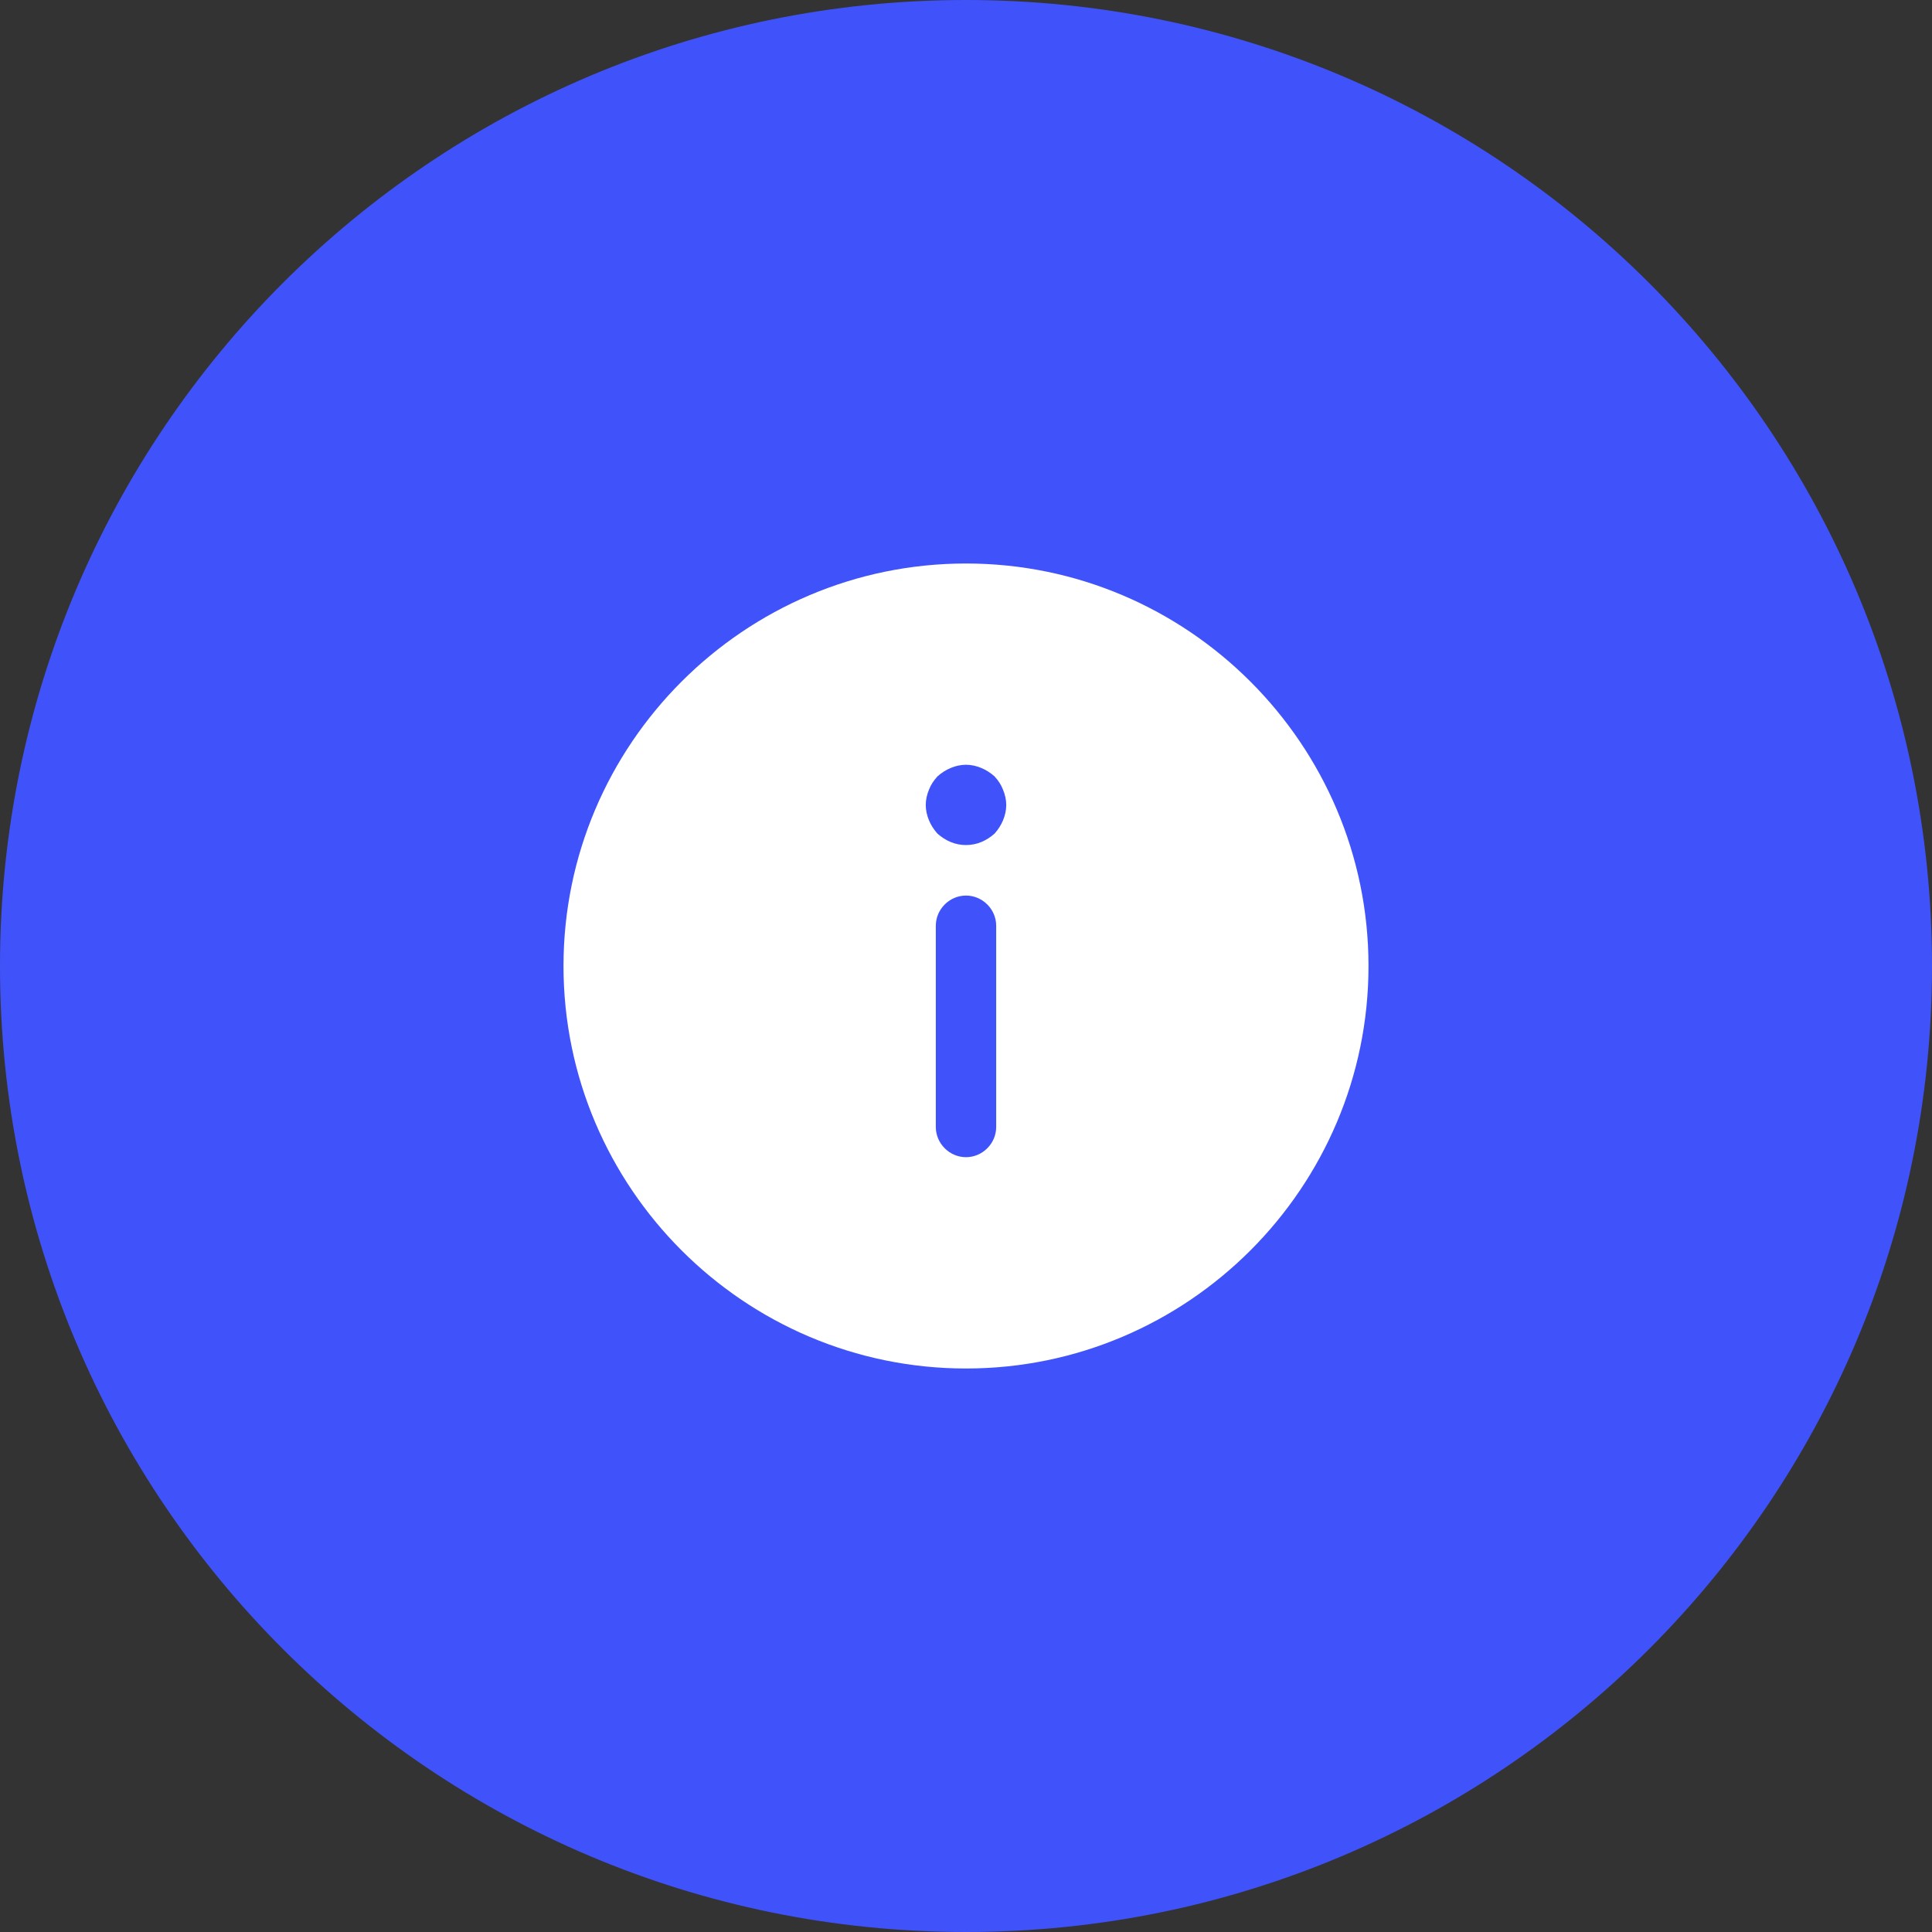 <svg width="48" height="48" viewBox="0 0 48 48" fill="none" xmlns="http://www.w3.org/2000/svg">
<rect x="0" y="0" width="48" height="48" fill="#333333" stroke="none"/>
<path d="M24 0.5C36.979 0.5 47.5 11.021 47.5 24C47.5 36.979 36.979 47.5 24 47.5C11.021 47.5 0.5 36.979 0.5 24C0.5 11.021 11.021 0.5 24 0.5Z" fill="#4053FA" stroke="#4053FA"/>
<path d="M24 34C29.51 34 34 29.51 34 24C34 18.49 29.51 14 24 14C18.49 14 14 18.49 14 24C14 29.51 18.49 34 24 34ZM24.75 28C24.75 28.41 24.41 28.75 24 28.75C23.59 28.75 23.25 28.41 23.25 28L23.25 23C23.25 22.59 23.59 22.25 24 22.25C24.41 22.25 24.75 22.59 24.75 23L24.75 28ZM23.08 19.62C23.13 19.49 23.2 19.39 23.29 19.29C23.39 19.2 23.5 19.13 23.62 19.08C23.74 19.03 23.87 19 24 19C24.13 19 24.26 19.03 24.38 19.08C24.5 19.13 24.61 19.2 24.71 19.29C24.8 19.39 24.87 19.49 24.92 19.62C24.97 19.74 25 19.87 25 20C25 20.13 24.97 20.26 24.92 20.38C24.87 20.5 24.8 20.61 24.71 20.71C24.61 20.8 24.5 20.87 24.38 20.92C24.14 21.02 23.86 21.02 23.62 20.92C23.5 20.87 23.39 20.8 23.29 20.71C23.2 20.61 23.13 20.5 23.08 20.38C23.03 20.26 23 20.13 23 20C23 19.87 23.03 19.74 23.08 19.62Z" fill="white"/>
</svg>
